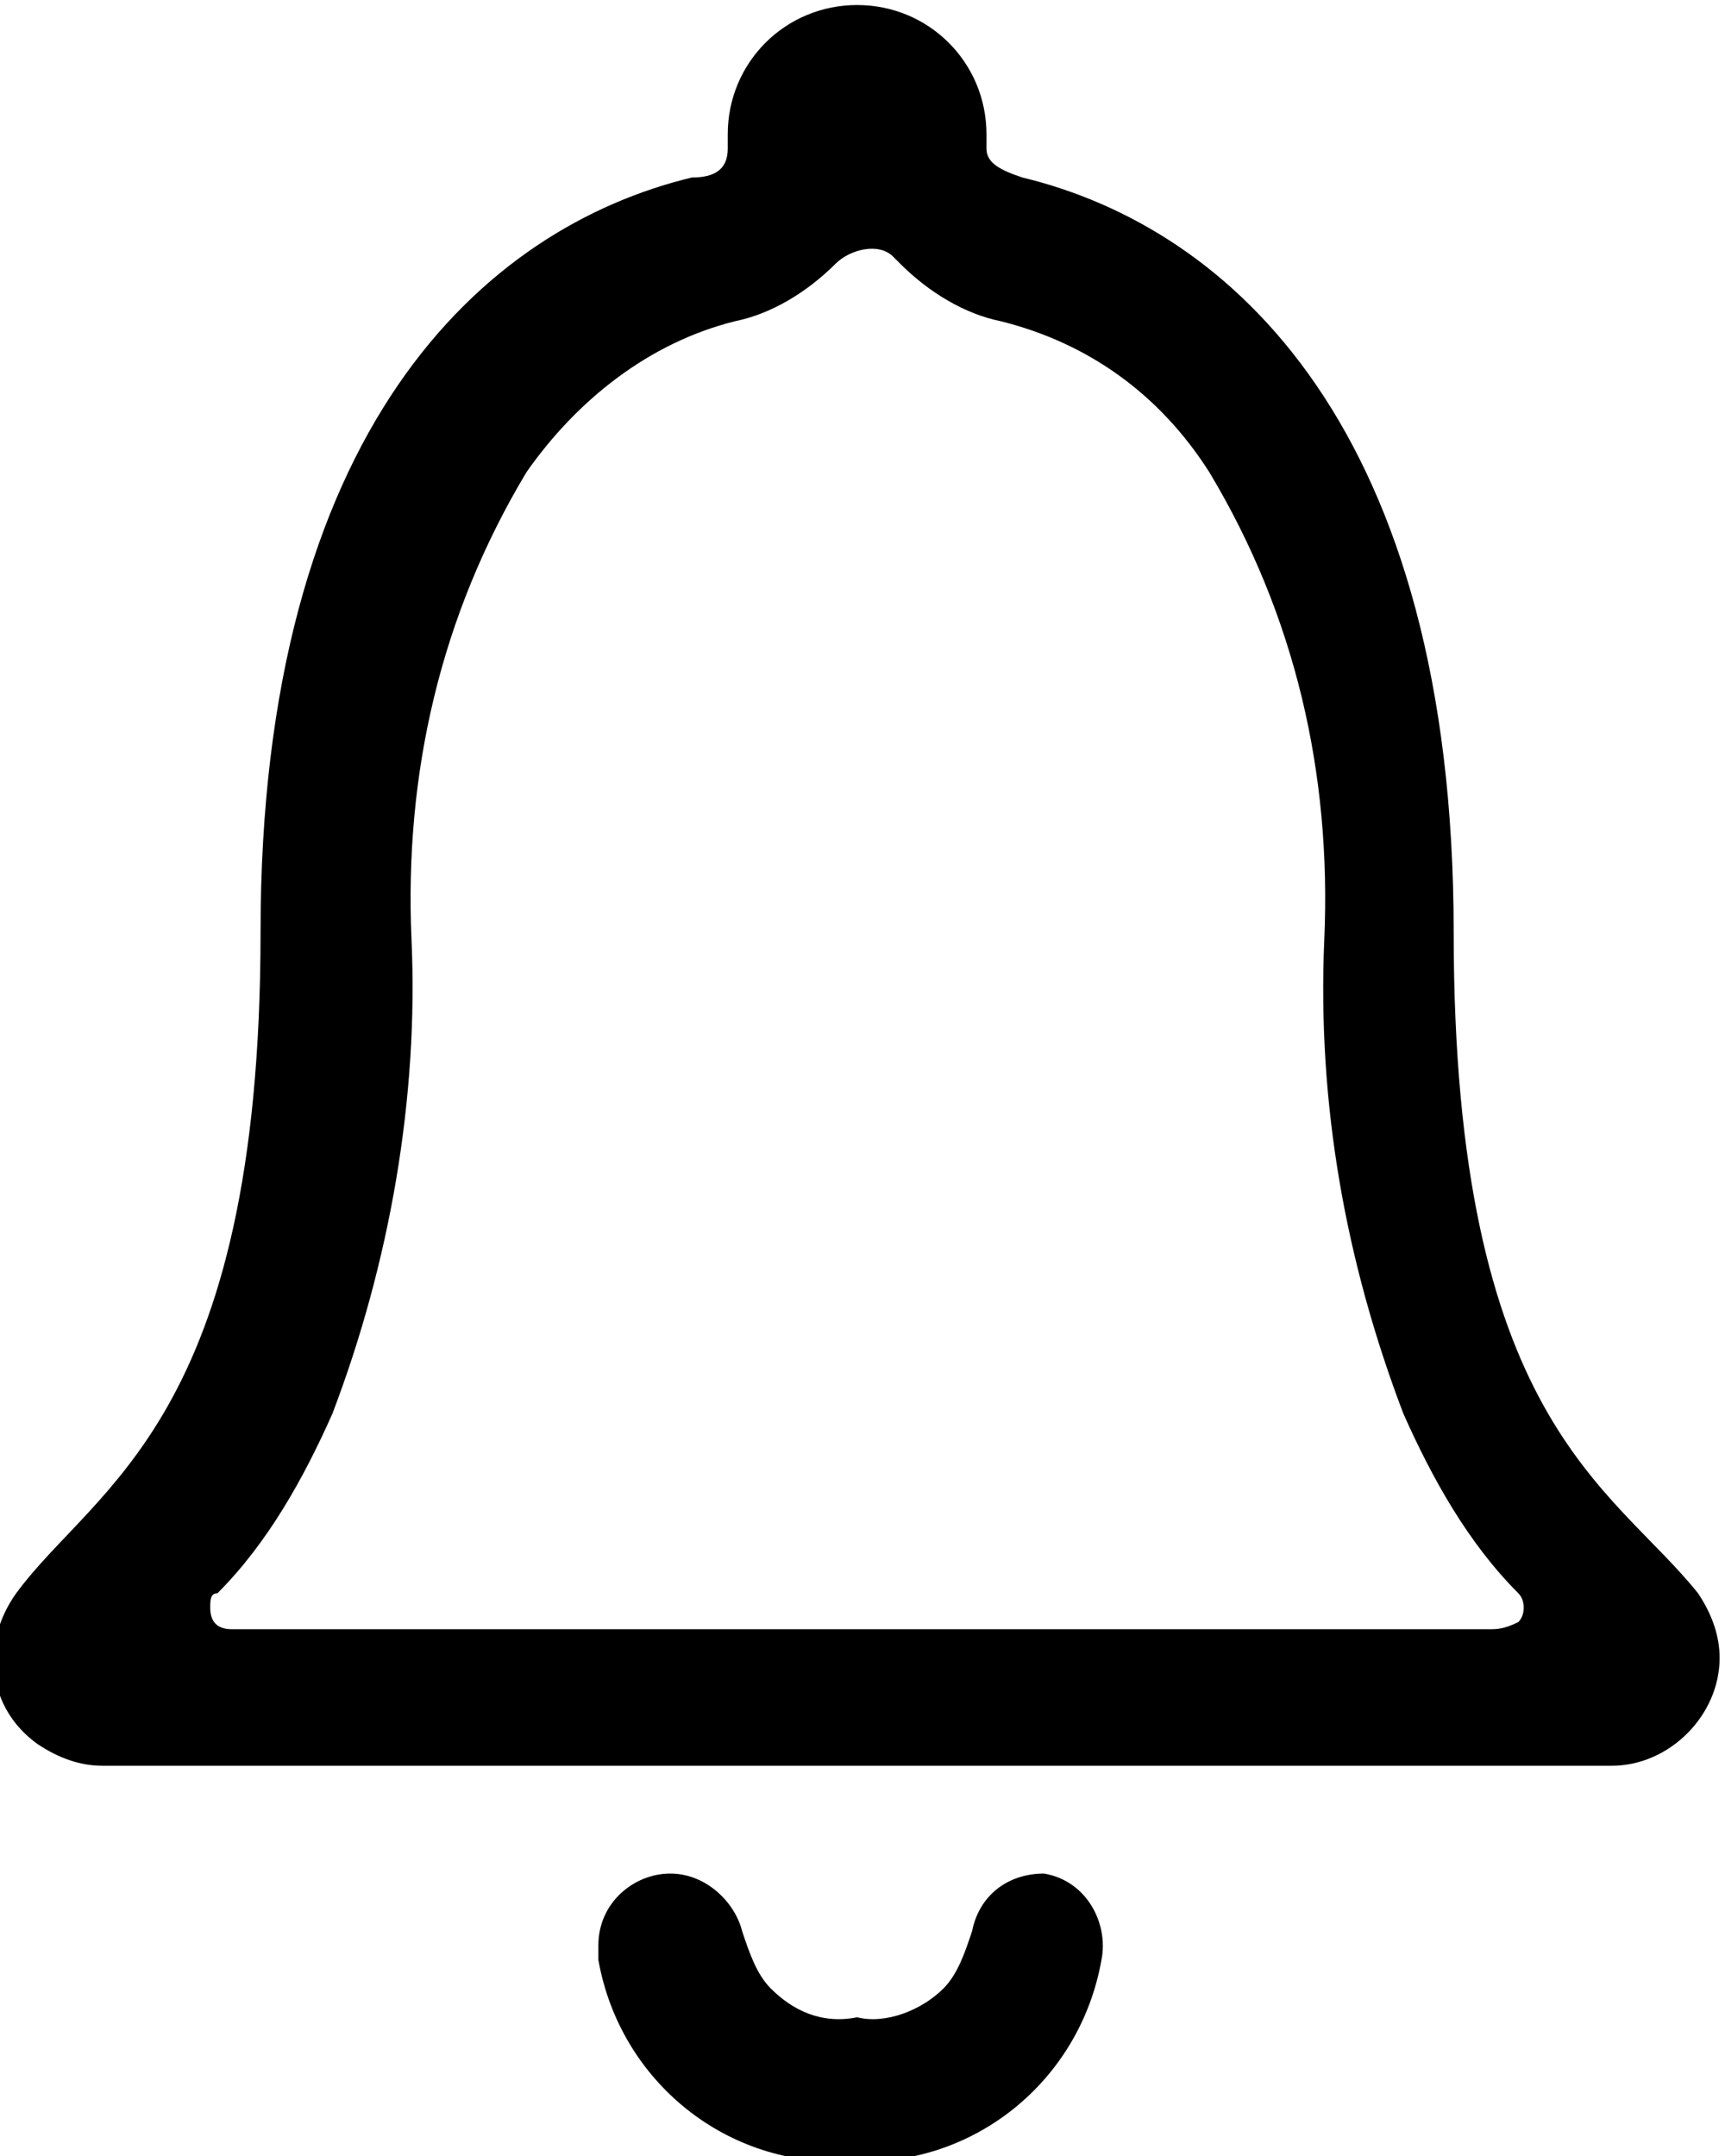 <?xml version="1.0" encoding="utf-8"?>
<!-- Generator: Adobe Illustrator 26.3.1, SVG Export Plug-In . SVG Version: 6.00 Build 0)  -->
<svg version="1.1" id="Capa_1" xmlns="http://www.w3.org/2000/svg" xmlns:xlink="http://www.w3.org/1999/xlink" x="0px" y="0px"
	 viewBox="0 0 24 30" style="enable-background:new 0 0 24 30;" xml:space="preserve">
<g id="Icon_ionic-ios-notifications-outline" transform="translate(-6.775 -3.93)">
	<path id="Trazado_1055" d="M21.3,30c-0.5,0-0.9,0.3-1,0.8c-0.1,0.3-0.2,0.6-0.4,0.8c-0.3,0.3-0.8,0.5-1.2,0.4
		c-0.5,0.1-0.9-0.1-1.2-0.4c-0.2-0.2-0.3-0.5-0.4-0.8c-0.1-0.4-0.5-0.8-1-0.8l0,0c-0.5,0-1,0.4-1,1c0,0.1,0,0.1,0,0.2
		c0.3,1.7,1.8,2.9,3.5,2.8c1.7,0.1,3.2-1.1,3.5-2.8C22.2,30.7,21.9,30.1,21.3,30C21.4,30,21.3,30,21.3,30L21.3,30z"/>
	<path id="Trazado_1056" d="M30.4,26.1c-1.2-1.5-3.4-2.4-3.4-9.2c0-7-3.1-9.8-6-10.5c-0.3-0.1-0.5-0.2-0.5-0.4V5.8
		c0-1-0.8-1.8-1.8-1.8l0,0c-1,0-1.8,0.8-1.8,1.8V6c0,0.3-0.2,0.4-0.5,0.4c-2.9,0.7-6,3.5-6,10.5c0,6.8-2.3,7.7-3.4,9.2
		c-0.5,0.7-0.4,1.6,0.3,2.1c0.3,0.2,0.6,0.3,0.9,0.3h21c0.8,0,1.5-0.7,1.5-1.5C30.7,26.7,30.6,26.4,30.4,26.1z M27.5,26.6H10
		c-0.2,0-0.3-0.1-0.3-0.3c0-0.1,0-0.2,0.1-0.2c0.7-0.7,1.2-1.6,1.6-2.5c0.8-2.1,1.2-4.4,1.1-6.6c-0.1-2.3,0.4-4.5,1.6-6.5
		c0.7-1,1.7-1.8,2.9-2.1c0.5-0.1,1-0.4,1.4-0.8c0.2-0.2,0.6-0.3,0.8-0.1c0,0,0,0,0.1,0.1c0.4,0.4,0.9,0.7,1.4,0.8
		c1.2,0.3,2.2,1,2.9,2.1c1.2,2,1.7,4.2,1.6,6.5s0.3,4.5,1.1,6.6c0.4,0.9,0.9,1.8,1.6,2.5c0.1,0.1,0.1,0.3,0,0.4
		C27.7,26.6,27.6,26.6,27.5,26.6z"/>
</g>
</svg>
